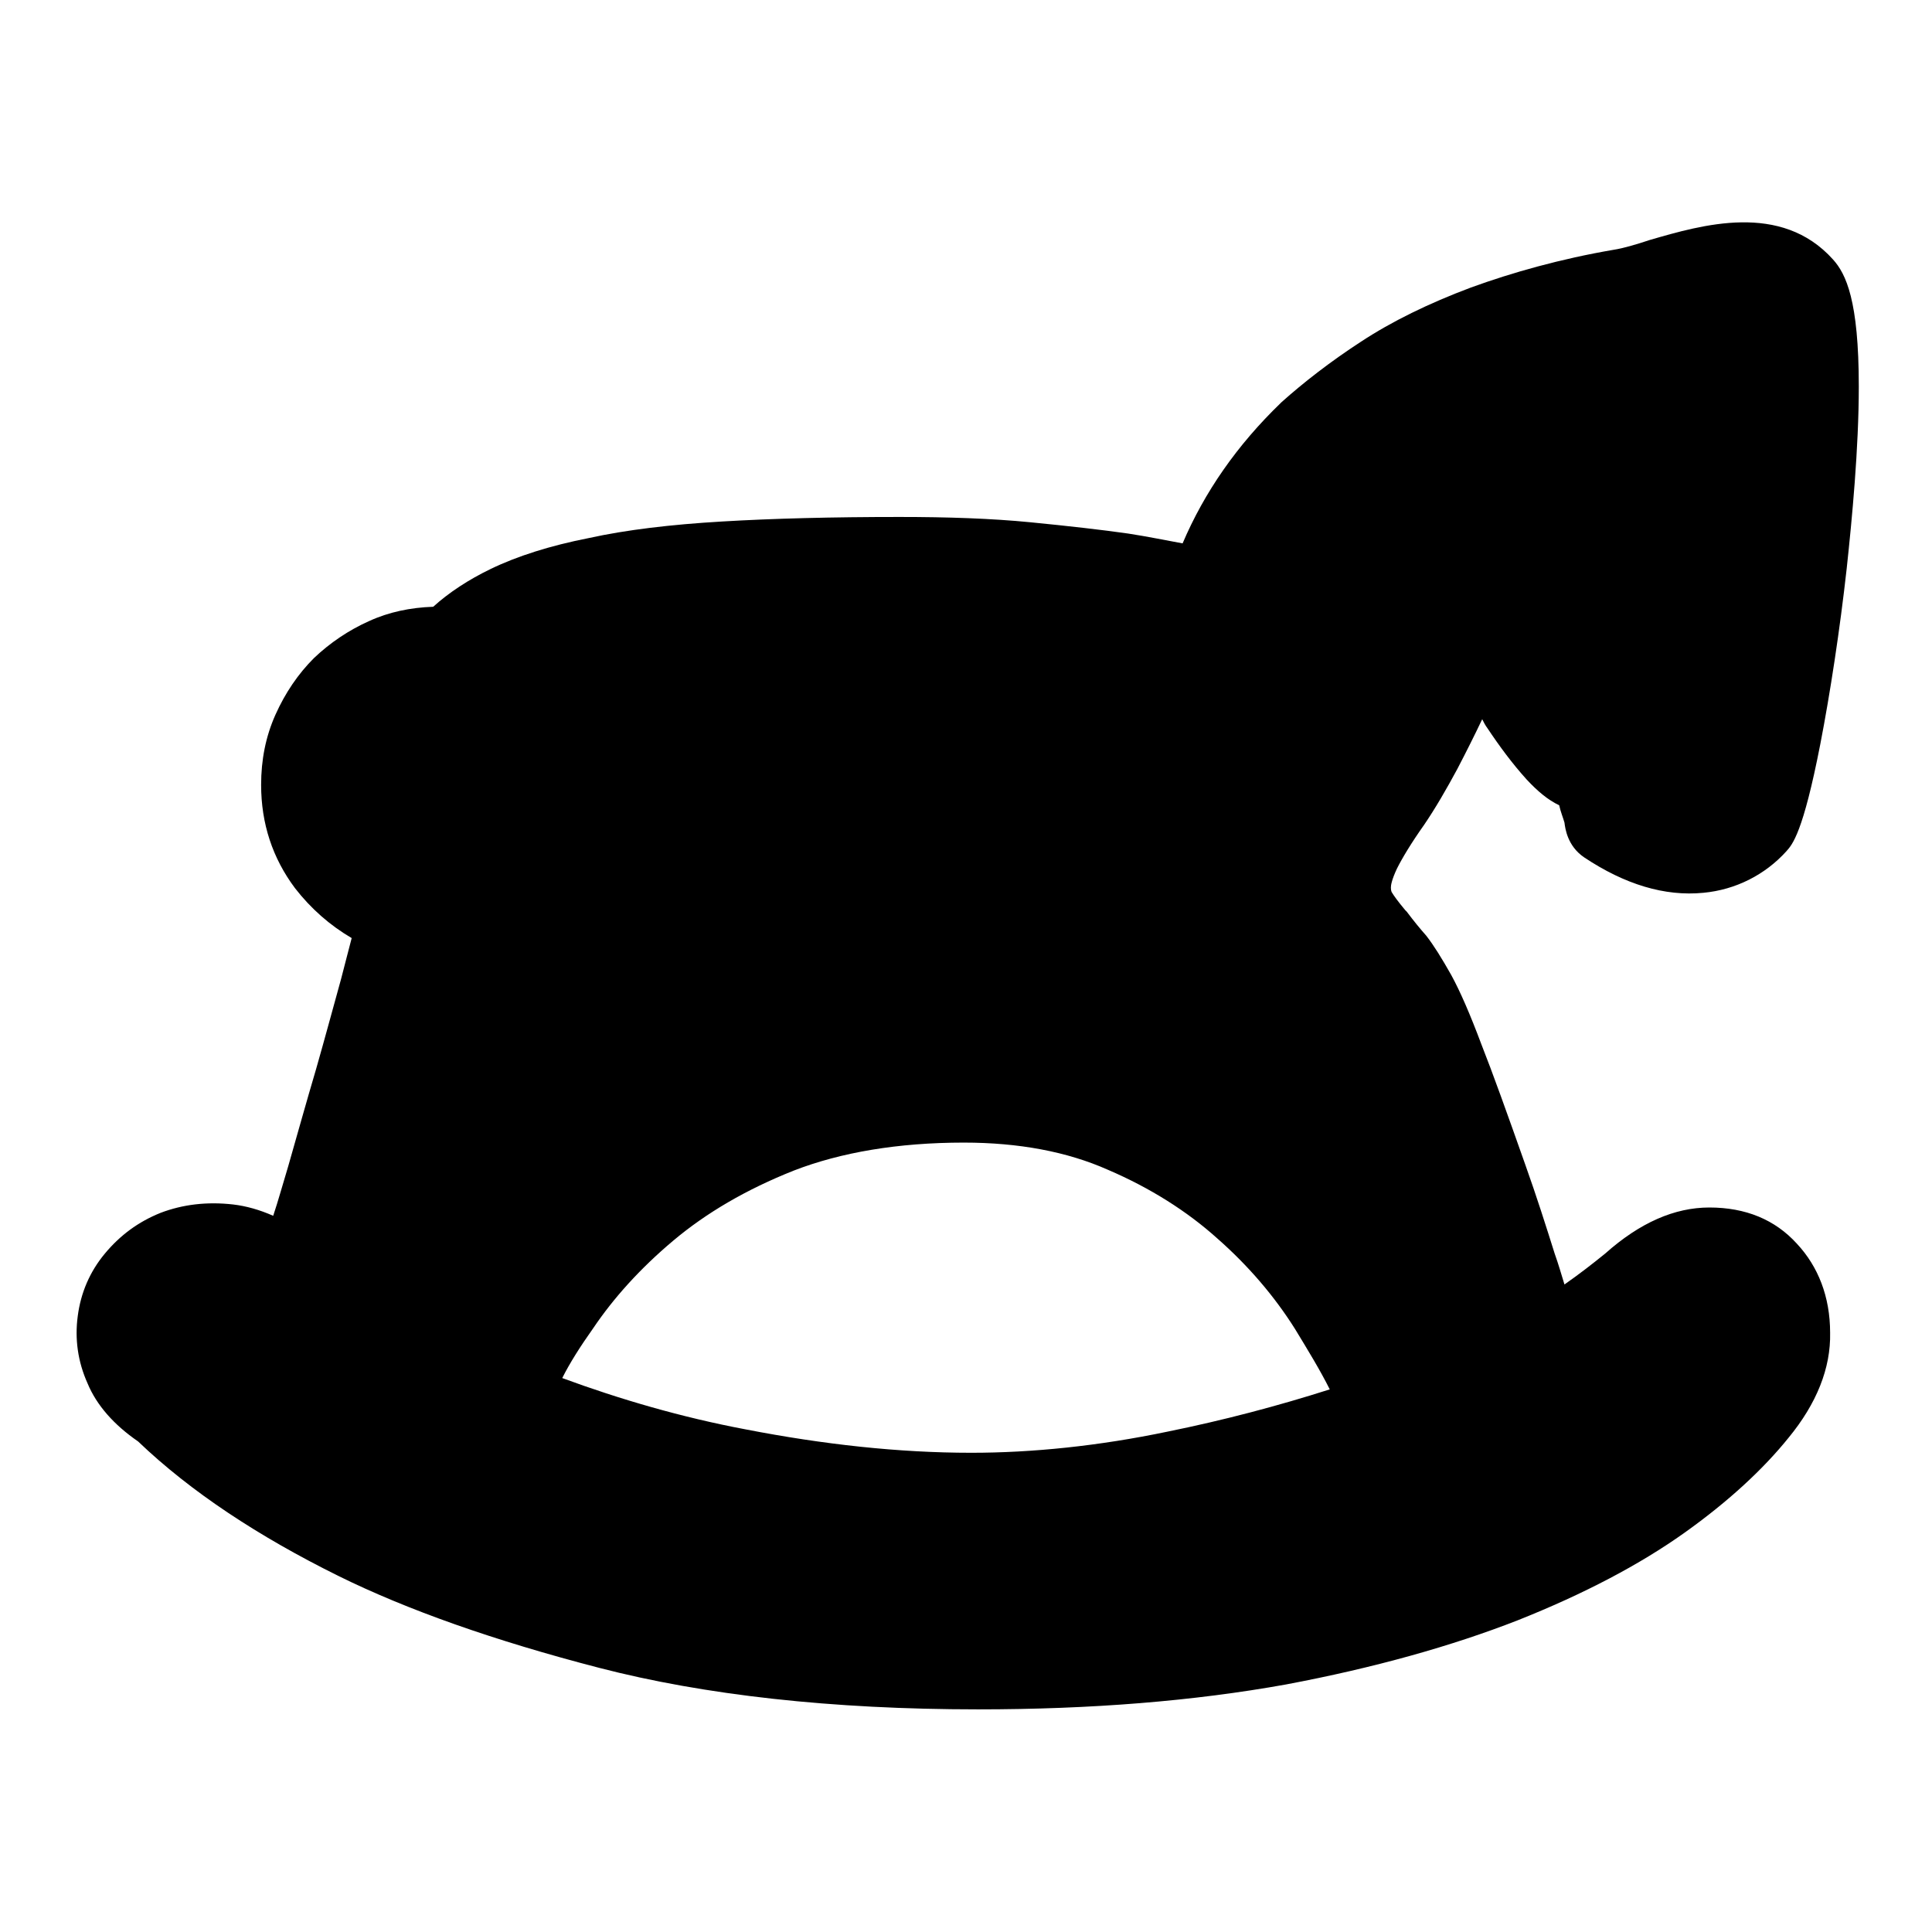 <?xml version="1.0" encoding="utf-8"?>
<!-- Svg Vector Icons : http://www.onlinewebfonts.com/icon -->
<!DOCTYPE svg PUBLIC "-//W3C//DTD SVG 1.1//EN" "http://www.w3.org/Graphics/SVG/1.1/DTD/svg11.dtd">
<svg version="1.1" xmlns="http://www.w3.org/2000/svg" xmlns:xlink="http://www.w3.org/1999/xlink" x="0px" y="0px" viewBox="0 0 256 256" enable-background="new 0 0 256 256" xml:space="preserve">
<g><g><path fill="#000000" d="M129.6,226.5c-19.4,0-36.3-1.9-50.2-5.5c-13.9-3.6-25.5-7.7-34.6-12.2c-10.5-5.2-19.5-11.1-26.5-17.8c-3.2-2.2-5.5-4.8-6.7-7.7c-1.3-2.9-1.7-5.9-1.3-8.9c0.4-3.1,1.6-5.9,3.6-8.3c2-2.4,4.4-4.2,7.4-5.4c2.9-1.1,6.1-1.5,9.6-1.1c1.7,0.2,3.5,0.7,5.3,1.5c0.7-2.1,1.3-4.3,2-6.6c1.2-4.2,2.4-8.5,3.7-12.9c1.2-4.2,2.3-8.3,3.3-11.9c0.5-2,1-3.8,1.4-5.4c-2.9-1.7-5.4-3.9-7.5-6.6c-3-4-4.5-8.6-4.5-13.7c0-3.3,0.6-6.4,1.9-9.3c1.3-2.9,3-5.4,5.1-7.5c2.1-2,4.6-3.7,7.3-4.9c2.6-1.2,5.5-1.8,8.5-1.9c2.1-1.9,4.7-3.6,7.6-5c3.5-1.7,7.9-3.1,13-4.1c5-1.1,10.9-1.8,17.7-2.2c6.7-0.4,14.6-0.6,23.5-0.6c6.4,0,12.2,0.2,17.3,0.7c5.1,0.5,9.5,1,13,1.5h0c2.6,0.4,5,0.9,7.2,1.3c2.9-6.8,7.2-13,13-18.6l0.1-0.1c2.9-2.6,6.5-5.4,10.5-8c4.1-2.7,9-5.1,14.6-7.2c5.5-2,11.9-3.8,18.9-5c1.3-0.2,3-0.7,4.8-1.3c6.9-2,17.4-5.1,24.3,2.6c1.7,1.9,3.4,5.4,3.4,16.8c0,8.2-0.9,17.6-1.6,24.1c-0.9,8.1-2.2,16.6-3.5,23.3c-2.3,11.8-3.7,13.3-4.5,14.2c-2.8,3.1-6.7,5.1-11,5.5c-5.1,0.5-10.4-1.1-15.8-4.7c-2.2-1.5-2.5-3.8-2.6-4.6c0,0,0,0,0,0c-0.2-0.7-0.5-1.4-0.7-2.3c-1.5-0.7-2.9-1.9-4.3-3.4c-1.9-2.1-3.6-4.4-5.2-6.8c-0.3-0.4-0.5-0.8-0.7-1.2c-1,2.1-2.1,4.3-3.3,6.6c-1.4,2.6-2.9,5.2-4.4,7.4l0,0c-1.7,2.4-2.9,4.4-3.6,5.8c-0.7,1.5-0.8,2.2-0.8,2.5c0,0.4,0.1,0.6,0.1,0.6c0.3,0.5,0.8,1.2,1.8,2.4l0.2,0.2c0.9,1.2,1.8,2.3,2.6,3.2c1,1.3,2,2.9,3.3,5.2c1.2,2.2,2.5,5.2,4,9.2c1.5,3.8,3.4,9.1,5.8,15.9l0,0c1.5,4.2,2.8,8.3,3.9,11.8c0.5,1.4,0.9,2.8,1.3,4.1c2-1.4,3.8-2.8,5.4-4.1l0,0c4.6-4.1,9.2-6.1,13.8-6.1c4.8,0,8.7,1.6,11.6,4.8c2.8,3,4.4,7,4.4,11.8c0.1,4.7-1.8,9.4-5.5,13.9c-3.3,4.1-7.9,8.4-13.8,12.6c-5.9,4.2-13.3,8.1-22.1,11.6c-8.7,3.4-19,6.3-30.7,8.5C158.2,225.4,144.6,226.5,129.6,226.5z M74.5,182.6c7.6,2.8,15.8,5.2,24.3,6.8c10.3,2,20.3,3.1,29.9,3.1c8.1,0,16.9-0.9,26-2.8l0,0c7.4-1.5,14.6-3.4,21.5-5.6c-1.3-2.6-2.9-5.2-4.6-8c-2.7-4.3-6.2-8.4-10.3-12c-4-3.6-8.9-6.7-14.5-9.1c-5.4-2.4-11.8-3.6-19.1-3.6c-8.7,0-16.3,1.3-22.5,3.7c-6.3,2.5-11.6,5.6-16,9.3c-4.4,3.7-7.9,7.6-10.6,11.6C76.9,178.4,75.5,180.6,74.5,182.6z"/></g></g>
</svg>